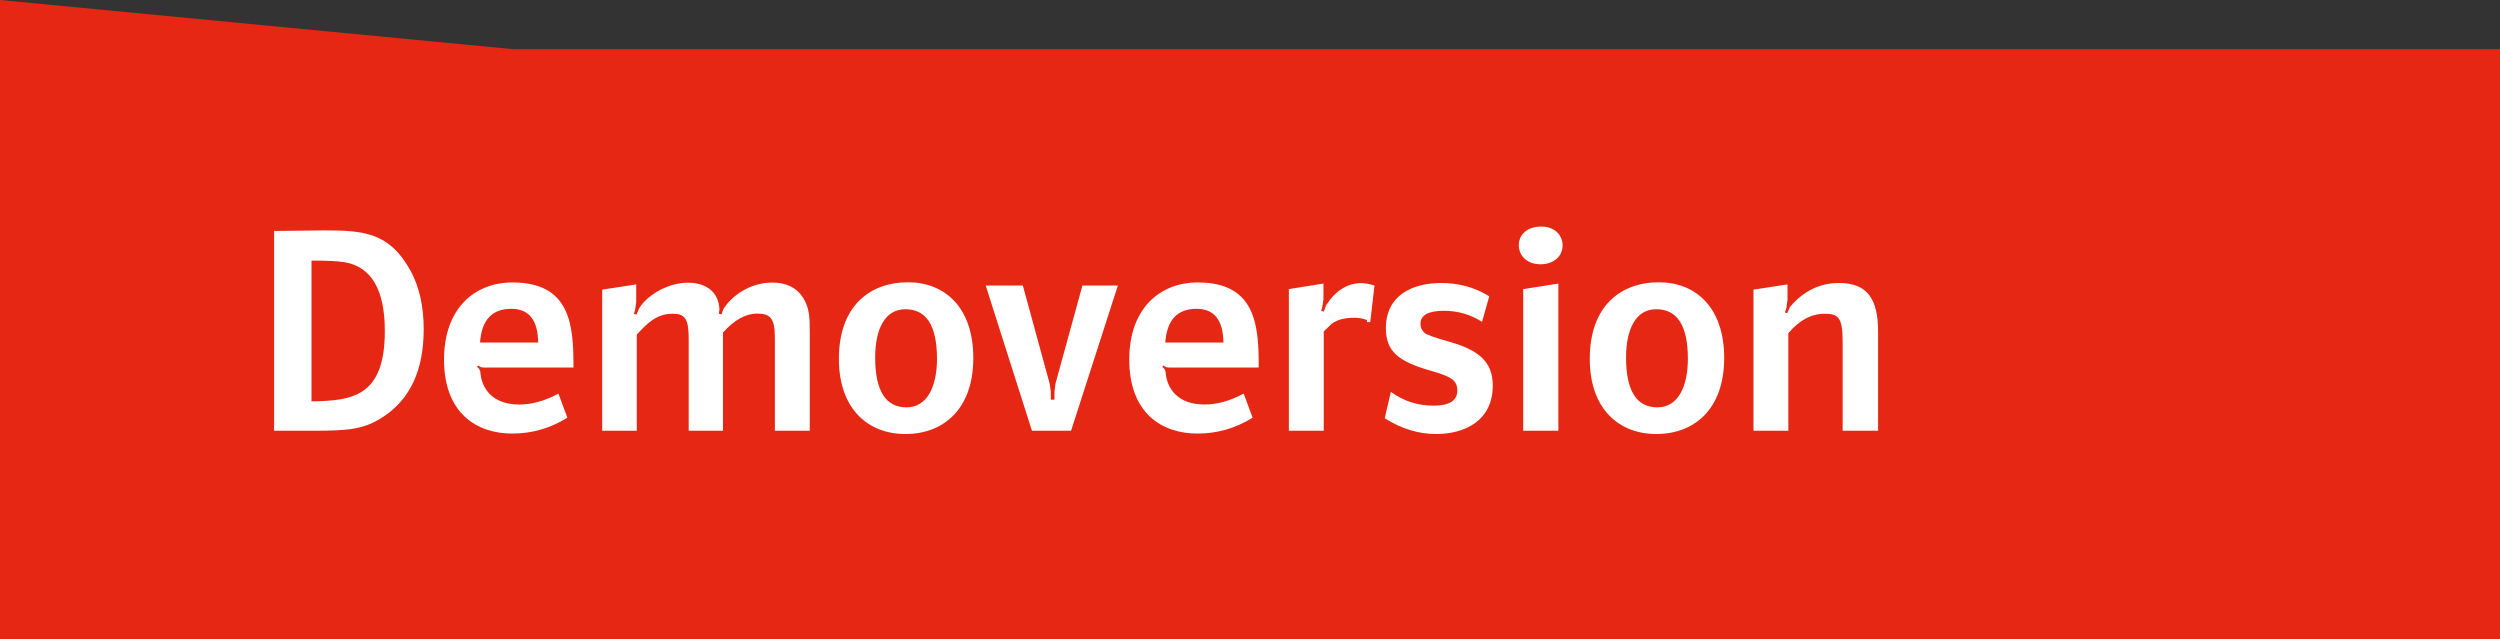 <?xml version="1.0" encoding="utf-8"?>
<!-- Generator: Adobe Illustrator 26.5.1, SVG Export Plug-In . SVG Version: 6.00 Build 0)  -->
<svg version="1.1" id="stoerer" xmlns="http://www.w3.org/2000/svg" xmlns:xlink="http://www.w3.org/1999/xlink" x="0px" y="0px"
	 viewBox="0 0 129.142 33.021" enable-background="new 0 0 129.142 33.021" xml:space="preserve">
<rect x="0" y="0" width="129.142" height="33.021" fill="#333333" stroke="none"/>
<polygon fill="#E52713" points="129.142,2.542 129.142,33.021 0,33.021 0,0 26.524,2.542 "/>
<g>
	<path fill="#FFFFFF" d="M14.159,22.25V11.931c1.517-0.022,2.381-0.029,2.593-0.029c2.029,0,3.369,0.102,4.461,2.094
		c0.446,0.82,0.674,1.824,0.674,3.011c0,2.095-0.688,3.597-2.073,4.512c-1.047,0.696-1.875,0.732-3.809,0.732H14.159z
		 M16.092,20.734c2.109-0.036,3.787-0.241,3.787-3.633c0-2.123-0.688-3.311-2.059-3.552c-0.329-0.059-0.908-0.088-1.729-0.088
		V20.734z"/>
	<path fill="#FFFFFF" d="M29.309,21.577c-0.887,0.55-1.831,0.82-2.85,0.82c-1.823,0-3.522-1.04-3.522-3.823
		c0-2.658,1.597-3.984,3.537-3.984c2.996,0,3.157,2.205,3.149,4.395h-4.629l-0.139-0.015l-0.161-0.088l-0.052,0.059l0.11,0.117
		l0.059,0.14c0.051,0.827,0.586,1.699,2.014,1.699c0.652,0,1.326-0.191,2.021-0.564L29.309,21.577z M27.8,17.695
		c-0.015-1.164-0.477-1.743-1.392-1.743c-0.989,0-1.531,0.579-1.611,1.743H27.8z"/>
	<path fill="#FFFFFF" d="M31.107,22.25v-7.288l1.758-0.271v0.931l-0.059,0.388l-0.059,0.198l0.132,0.043l0.132-0.314
		c0.358-0.615,1.406-1.333,2.526-1.333c1.033,0,1.597,0.563,1.626,1.377l-0.029,0.228l0.14,0.029l0.088-0.257
		c0.381-0.651,1.34-1.384,2.534-1.384c0.725,0,1.26,0.264,1.589,0.783c0.33,0.527,0.345,1.018,0.345,1.787v5.083h-1.802v-4.769
		c0-1.032-0.22-1.281-0.916-1.281c-0.601,0-1.187,0.33-1.765,0.981v5.068h-1.772v-4.739c0-1.047-0.184-1.303-0.835-1.303
		c-0.828,0-1.326,0.512-1.846,1.076v4.966H31.107z"/>
	<path fill="#FFFFFF" d="M50.278,18.494c0,2.637-1.538,3.926-3.508,3.926c-1.941,0-3.436-1.305-3.436-3.883
		c0-2.717,1.582-3.955,3.574-3.955C48.784,14.582,50.278,15.857,50.278,18.494z M45.209,18.471c0,1.714,0.542,2.571,1.619,2.571
		c1.084,0,1.574-1.1,1.574-2.506c0-1.706-0.542-2.562-1.633-2.562C45.693,15.974,45.209,17.029,45.209,18.471z"/>
	<path fill="#FFFFFF" d="M53.306,22.25l-2.388-7.5h1.919l1.385,5.068l0.059,0.41v0.417h0.19v-0.417l0.051-0.41l1.392-5.068h1.831
		l-2.417,7.5H53.306z"/>
	<path fill="#FFFFFF" d="M64.706,21.577c-0.887,0.55-1.831,0.82-2.85,0.82c-1.823,0-3.522-1.04-3.522-3.823
		c0-2.658,1.597-3.984,3.537-3.984c2.996,0,3.157,2.205,3.149,4.395h-4.629l-0.139-0.015l-0.161-0.088L60.04,18.94l0.11,0.117
		l0.059,0.14c0.051,0.827,0.586,1.699,2.014,1.699c0.652,0,1.326-0.191,2.021-0.564L64.706,21.577z M63.198,17.695
		c-0.015-1.164-0.477-1.743-1.392-1.743c-0.989,0-1.531,0.579-1.611,1.743H63.198z"/>
	<path fill="#FFFFFF" d="M66.578,22.25v-7.317l1.787-0.285v0.806l-0.059,0.41l-0.059,0.19l0.132,0.044l0.132-0.345
		c0.498-0.754,1.099-1.127,1.809-1.127c0.184,0,0.41,0.043,0.682,0.124l-0.22,1.89h-0.169v-0.103
		c-0.183-0.081-0.396-0.124-0.637-0.124c-0.586,0-1.011,0.131-1.282,0.402c-0.153,0.154-0.256,0.256-0.314,0.308v5.127H66.578z"/>
	<path fill="#FFFFFF" d="M71.847,20.244c0.659,0.477,1.392,0.711,2.204,0.711c0.82,0,1.23-0.264,1.23-0.784
		c0-0.212-0.059-0.381-0.183-0.505c-0.14-0.162-0.55-0.338-1.23-0.527c-1.619-0.469-2.278-0.975-2.278-2.184
		c0-1.677,1.326-2.336,2.871-2.336c0.901,0,1.729,0.227,2.469,0.688l-0.374,1.318c-0.593-0.381-1.252-0.571-1.97-0.571
		c-0.806,0-1.209,0.227-1.209,0.674c0,0.19,0.073,0.344,0.213,0.469c0.124,0.103,0.534,0.249,1.245,0.447
		c1.574,0.439,2.277,1.062,2.277,2.27c0,1.846-1.486,2.506-2.922,2.506c-0.916,0-1.802-0.271-2.659-0.813L71.847,20.244z"/>
	<path fill="#FFFFFF" d="M80.72,12.677c0,0.564-0.469,0.975-1.135,0.975c-0.74,0-1.128-0.477-1.128-0.981
		c0-0.55,0.425-0.967,1.157-0.967C80.369,11.704,80.72,12.202,80.72,12.677z M78.684,22.25v-7.317l1.816-0.285v7.603H78.684z"/>
	<path fill="#FFFFFF" d="M89.066,18.494c0,2.637-1.538,3.926-3.508,3.926c-1.941,0-3.436-1.305-3.436-3.883
		c0-2.717,1.582-3.955,3.574-3.955C87.572,14.582,89.066,15.857,89.066,18.494z M83.997,18.471c0,1.714,0.542,2.571,1.619,2.571
		c1.084,0,1.574-1.1,1.574-2.506c0-1.706-0.542-2.562-1.633-2.562C84.481,15.974,83.997,17.029,83.997,18.471z"/>
	<path fill="#FFFFFF" d="M90.579,22.25v-7.288l1.758-0.271v0.806l-0.059,0.41l-0.073,0.234l0.117,0.037l0.146-0.33
		c0.703-0.82,1.545-1.23,2.534-1.23c1.494,0,2.014,0.871,2.014,2.52v5.112h-1.831v-4.622c0-1.252-0.241-1.42-0.938-1.42
		c-0.681,0-1.304,0.336-1.867,1.003v5.039H90.579z"/>
</g>
</svg>
